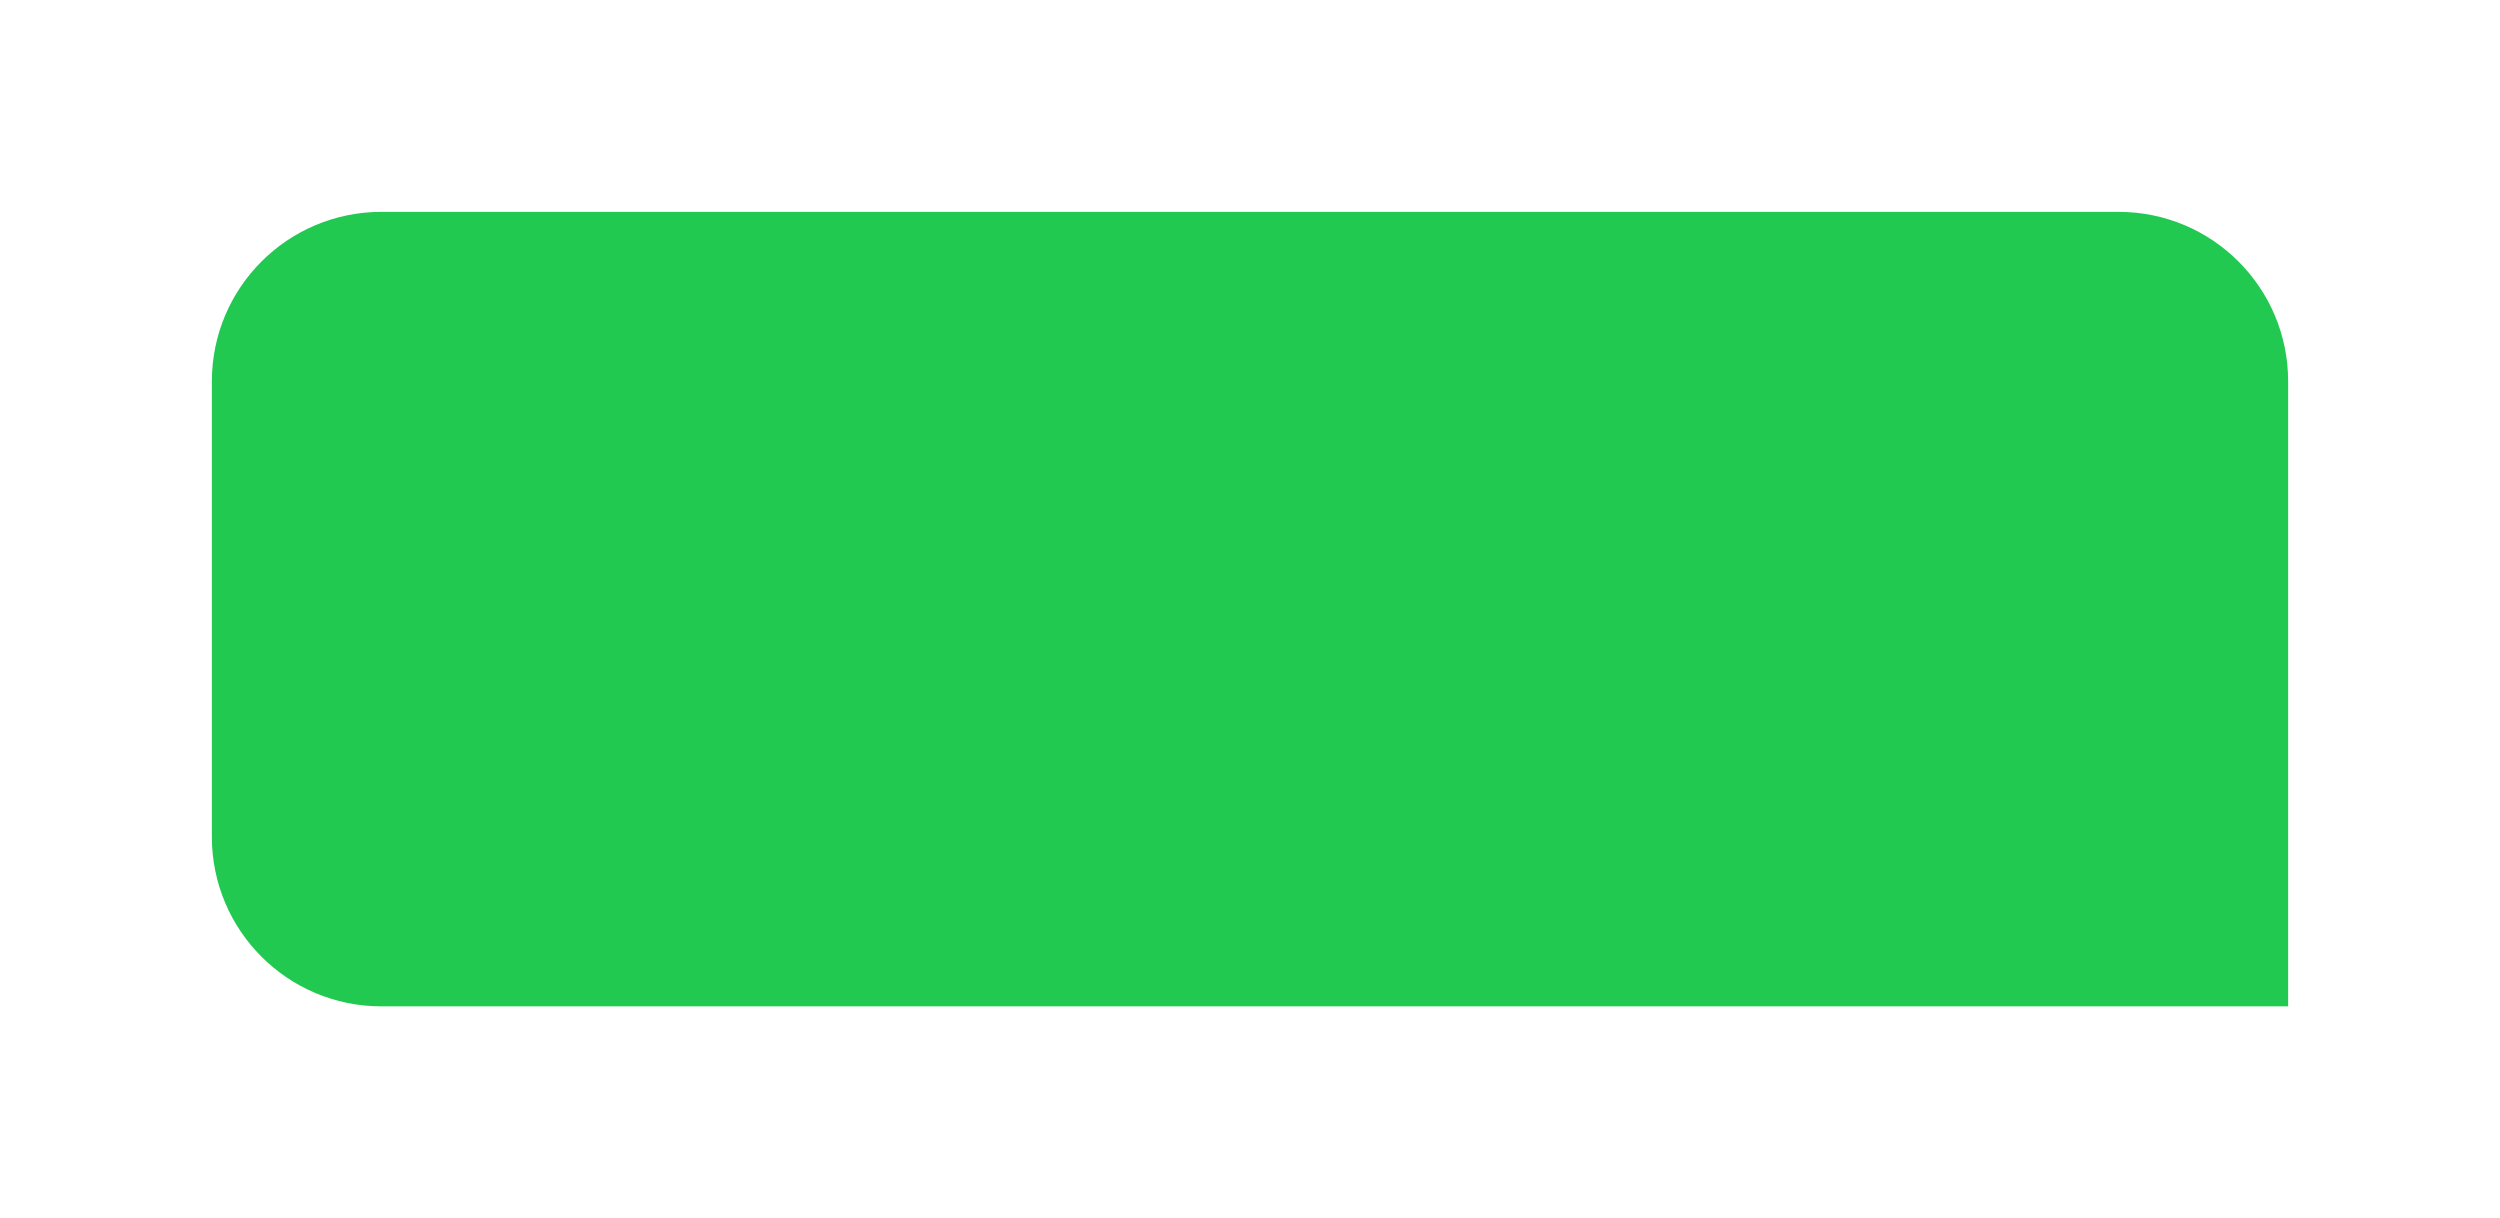 <?xml version="1.0" encoding="UTF-8"?> <svg xmlns="http://www.w3.org/2000/svg" width="236" height="115" viewBox="0 0 236 115" fill="none"><g filter="url(#filter0_d_485_1892)"><path d="M18 34C18 25.163 25.163 18 34 18H198C206.837 18 214 25.163 214 34V93H34C25.163 93 18 85.837 18 77V34Z" fill="#22C951"></path></g><defs><filter id="filter0_d_485_1892" x="0" y="0" width="236" height="115" filterUnits="userSpaceOnUse" color-interpolation-filters="sRGB"><feFlood flood-opacity="0" result="BackgroundImageFix"></feFlood><feColorMatrix in="SourceAlpha" type="matrix" values="0 0 0 0 0 0 0 0 0 0 0 0 0 0 0 0 0 0 127 0" result="hardAlpha"></feColorMatrix><feOffset dx="2" dy="2"></feOffset><feGaussianBlur stdDeviation="10"></feGaussianBlur><feComposite in2="hardAlpha" operator="out"></feComposite><feColorMatrix type="matrix" values="0 0 0 0 0 0 0 0 0 0 0 0 0 0 0 0 0 0 0.25 0"></feColorMatrix><feBlend mode="normal" in2="BackgroundImageFix" result="effect1_dropShadow_485_1892"></feBlend><feBlend mode="normal" in="SourceGraphic" in2="effect1_dropShadow_485_1892" result="shape"></feBlend></filter></defs></svg> 